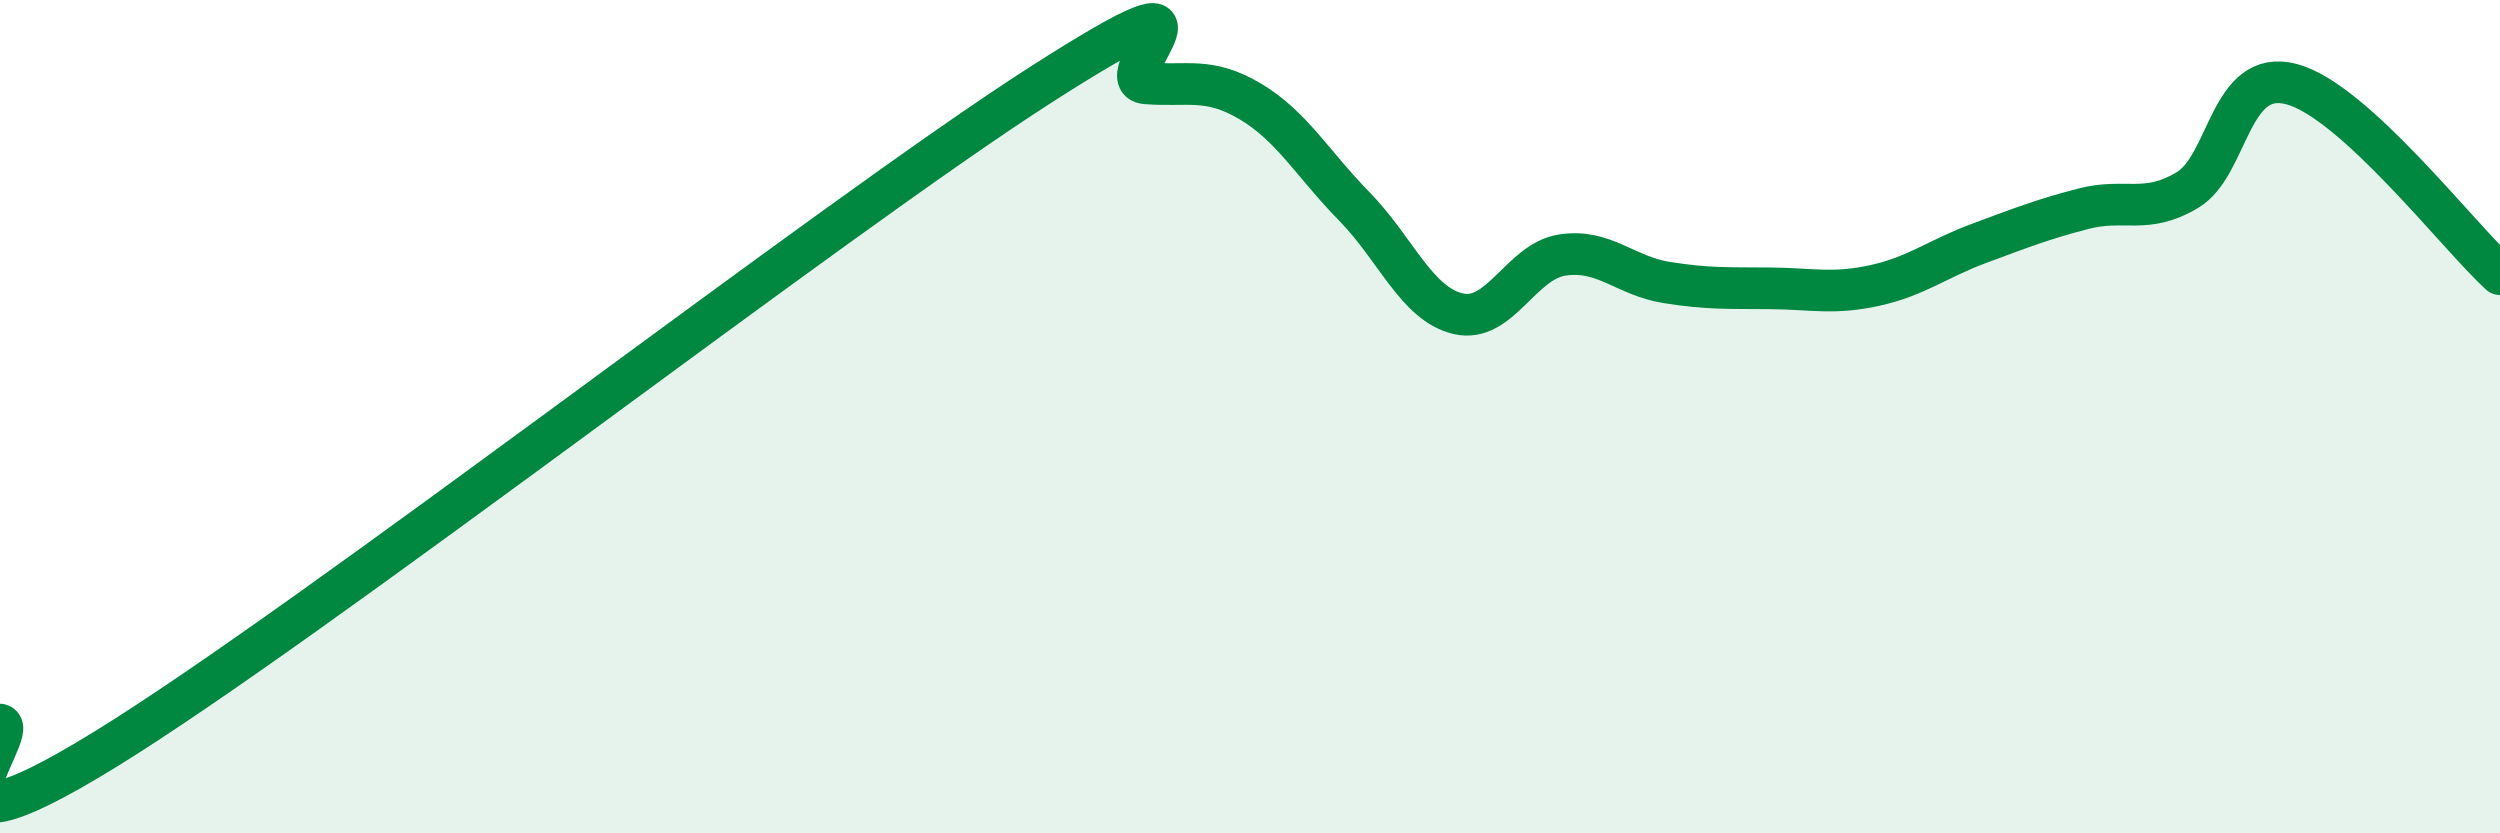 
    <svg width="60" height="20" viewBox="0 0 60 20" xmlns="http://www.w3.org/2000/svg">
      <path
        d="M 0,17.39 C 0.5,17.51 -2.5,21.07 2.5,18 C 7.5,14.93 20,5.22 25,2.02 C 30,-1.18 26.5,1.92 27.5,2 C 28.5,2.08 29,1.84 30,2.43 C 31,3.02 31.5,3.93 32.5,4.95 C 33.5,5.97 34,7.3 35,7.53 C 36,7.76 36.5,6.27 37.5,6.12 C 38.5,5.97 39,6.62 40,6.78 C 41,6.94 41.5,6.91 42.5,6.92 C 43.5,6.93 44,7.07 45,6.85 C 46,6.63 46.5,6.21 47.5,5.84 C 48.5,5.47 49,5.27 50,5.01 C 51,4.75 51.5,5.16 52.5,4.56 C 53.5,3.96 53.5,1.62 55,2.02 C 56.5,2.42 59,5.67 60,6.58L60 20L0 20Z"
        fill="#008740"
        opacity="0.1"
        stroke-linecap="round"
        stroke-linejoin="round"
      />
      <path
        d="M 0,17.39 C 0.5,17.51 -2.5,21.07 2.5,18 C 7.5,14.93 20,5.22 25,2.02 C 30,-1.18 26.5,1.92 27.5,2 C 28.5,2.08 29,1.84 30,2.43 C 31,3.02 31.5,3.93 32.5,4.95 C 33.5,5.97 34,7.3 35,7.53 C 36,7.76 36.5,6.27 37.5,6.12 C 38.5,5.97 39,6.62 40,6.78 C 41,6.94 41.5,6.91 42.5,6.92 C 43.5,6.93 44,7.07 45,6.85 C 46,6.63 46.5,6.21 47.5,5.84 C 48.5,5.47 49,5.27 50,5.01 C 51,4.75 51.5,5.16 52.5,4.56 C 53.5,3.96 53.5,1.62 55,2.02 C 56.5,2.42 59,5.67 60,6.58"
        stroke="#008740"
        stroke-width="1"
        fill="none"
        stroke-linecap="round"
        stroke-linejoin="round"
      />
    </svg>
  
